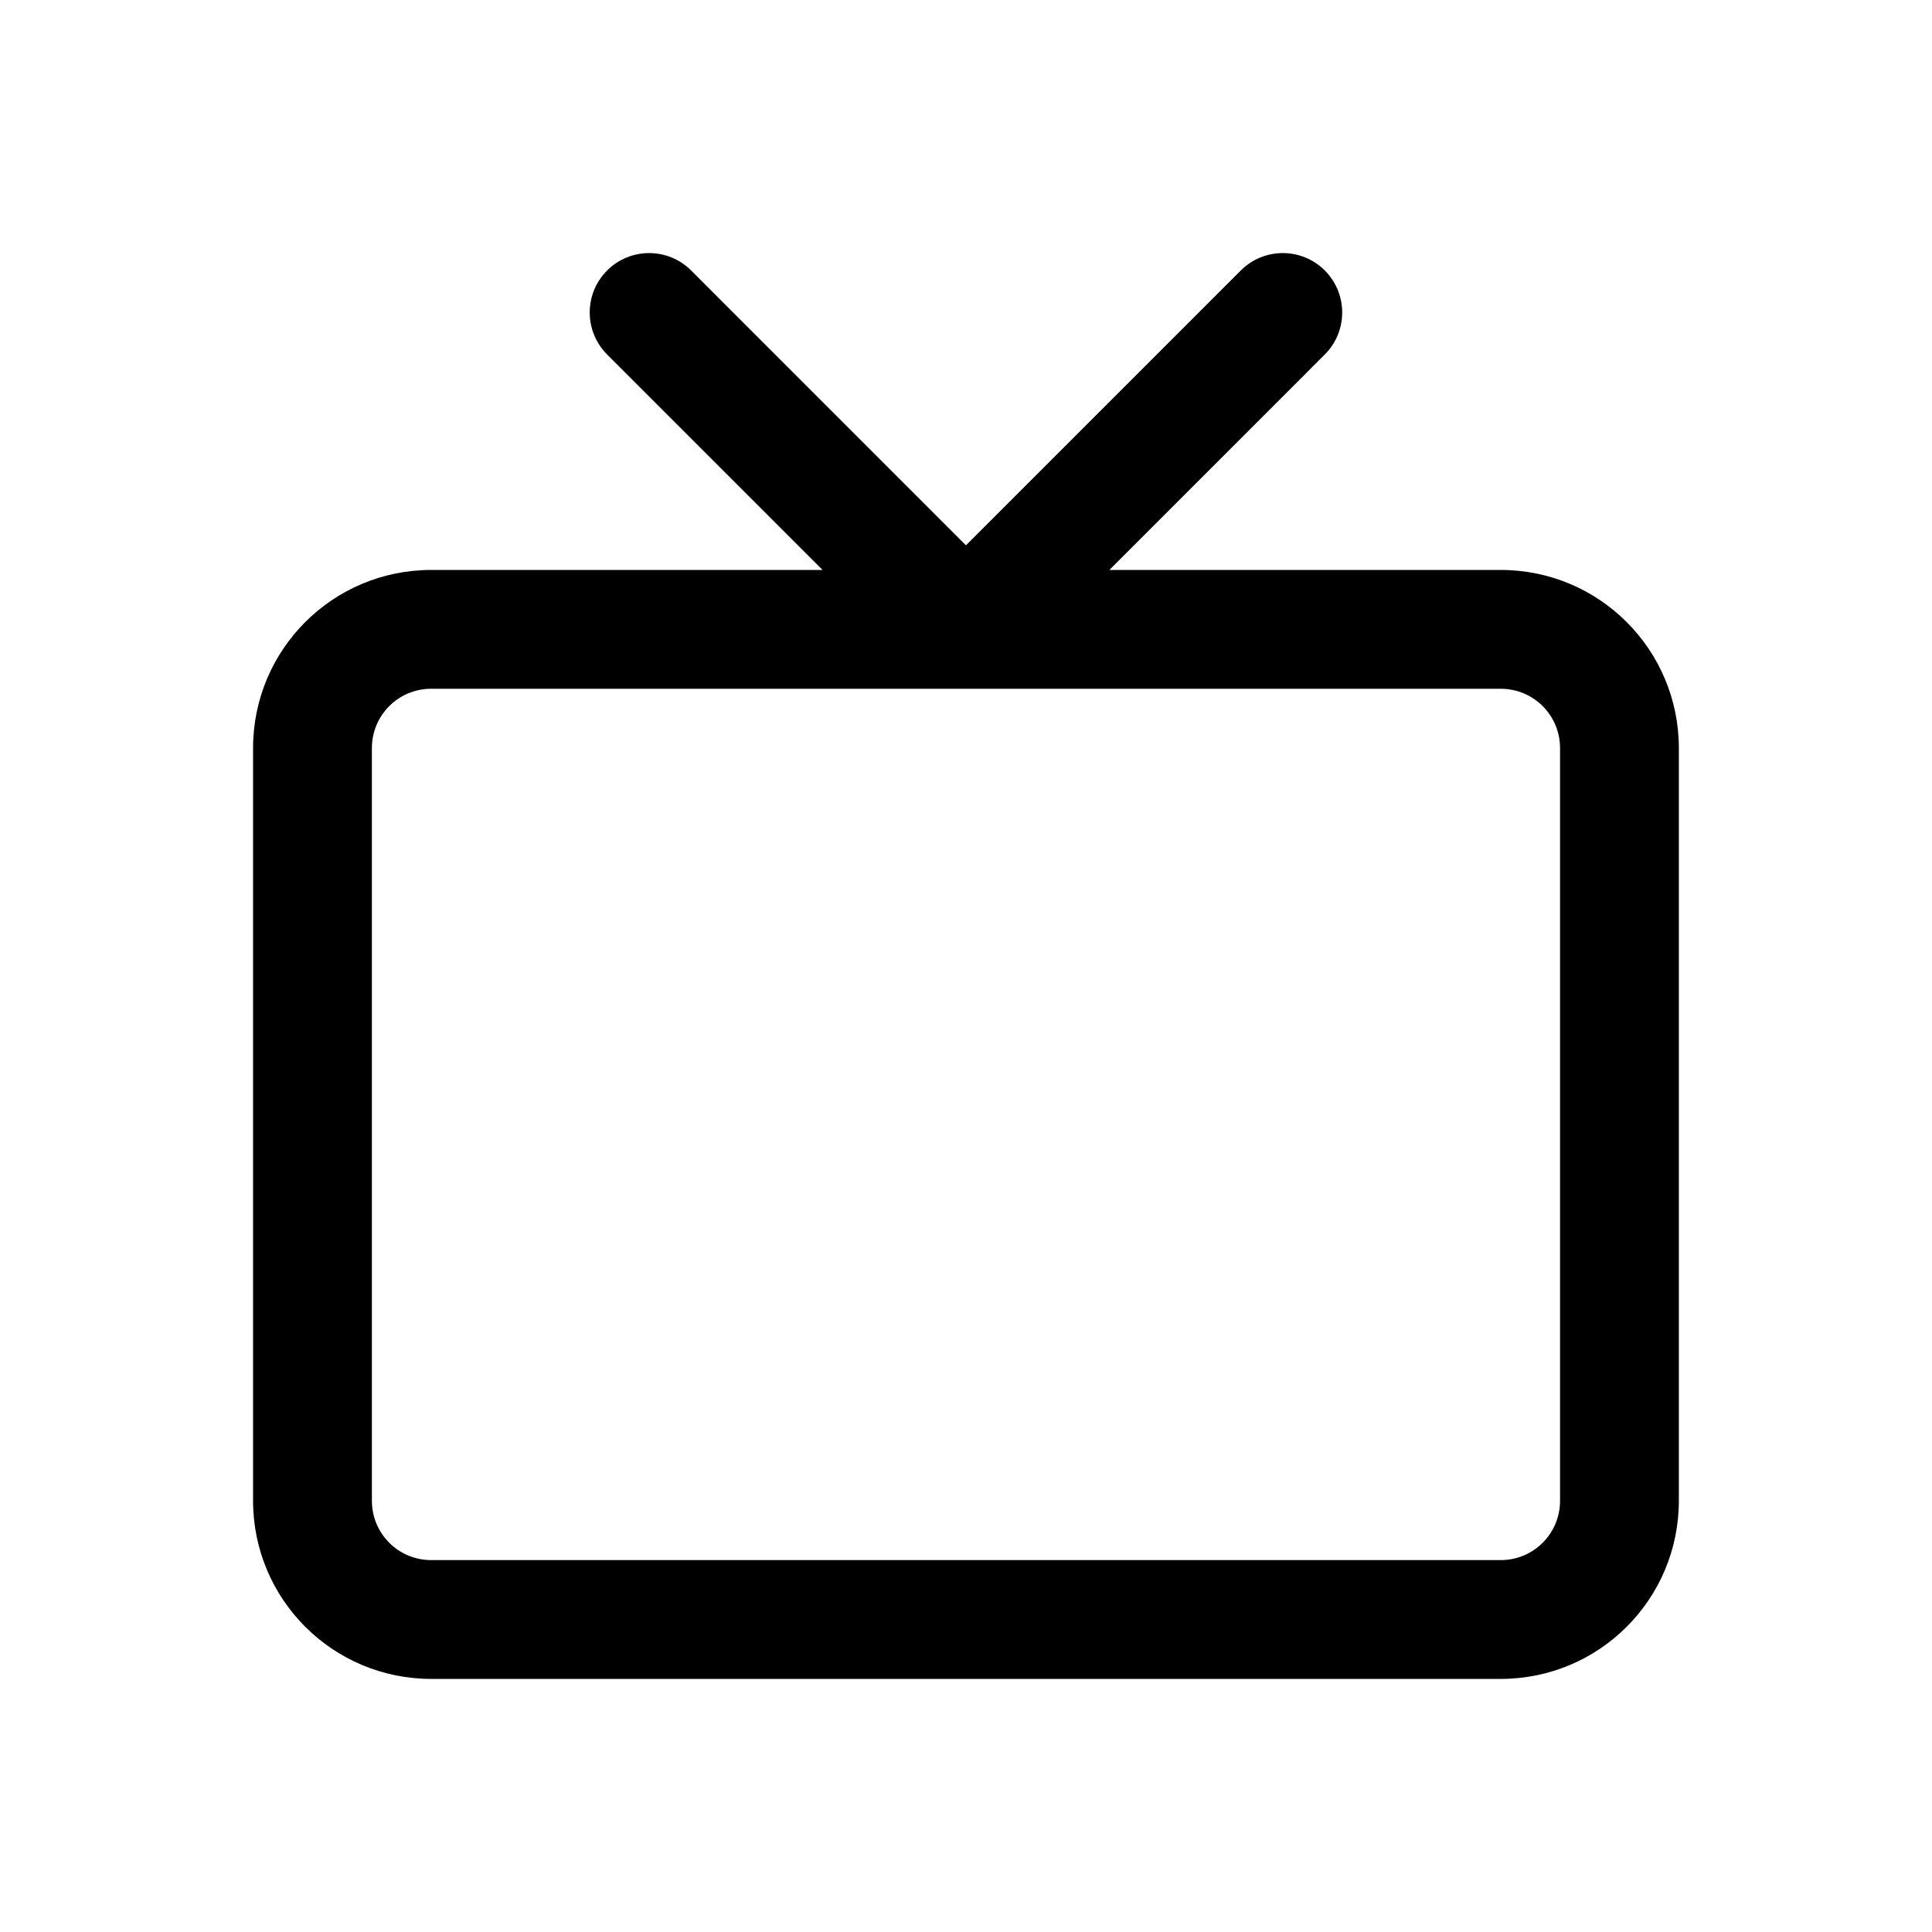 <?xml version="1.0" encoding="UTF-8"?>
<!-- Uploaded to: ICON Repo, www.iconrepo.com, Generator: ICON Repo Mixer Tools -->
<svg fill="#000000" width="800px" height="800px" version="1.1" viewBox="144 144 512 512" xmlns="http://www.w3.org/2000/svg">
 <path d="m327.16 215.68c-6.148-6.148-16.117-6.148-22.266 0-6.148 6.148-6.148 16.117 0 22.266l57.09 57.094h-103.69c-26.117 0-47.23 21.113-47.23 47.23v199.43c0 26.117 21.113 47.23 47.23 47.23h283.39c26.117 0 47.23-21.113 47.23-47.23v-199.43c0-26.117-21.113-47.23-47.23-47.23h-103.69l57.09-57.094c6.148-6.148 6.148-16.117 0-22.266-6.148-6.148-16.113-6.148-22.262 0l-72.836 72.836zm-84.605 126.59c0-8.727 7.016-15.742 15.742-15.742h283.39c8.727 0 15.742 7.016 15.742 15.742v199.43c0 8.727-7.016 15.742-15.742 15.742h-283.39c-8.727 0-15.742-7.016-15.742-15.742z" fill-rule="evenodd"/>
</svg>